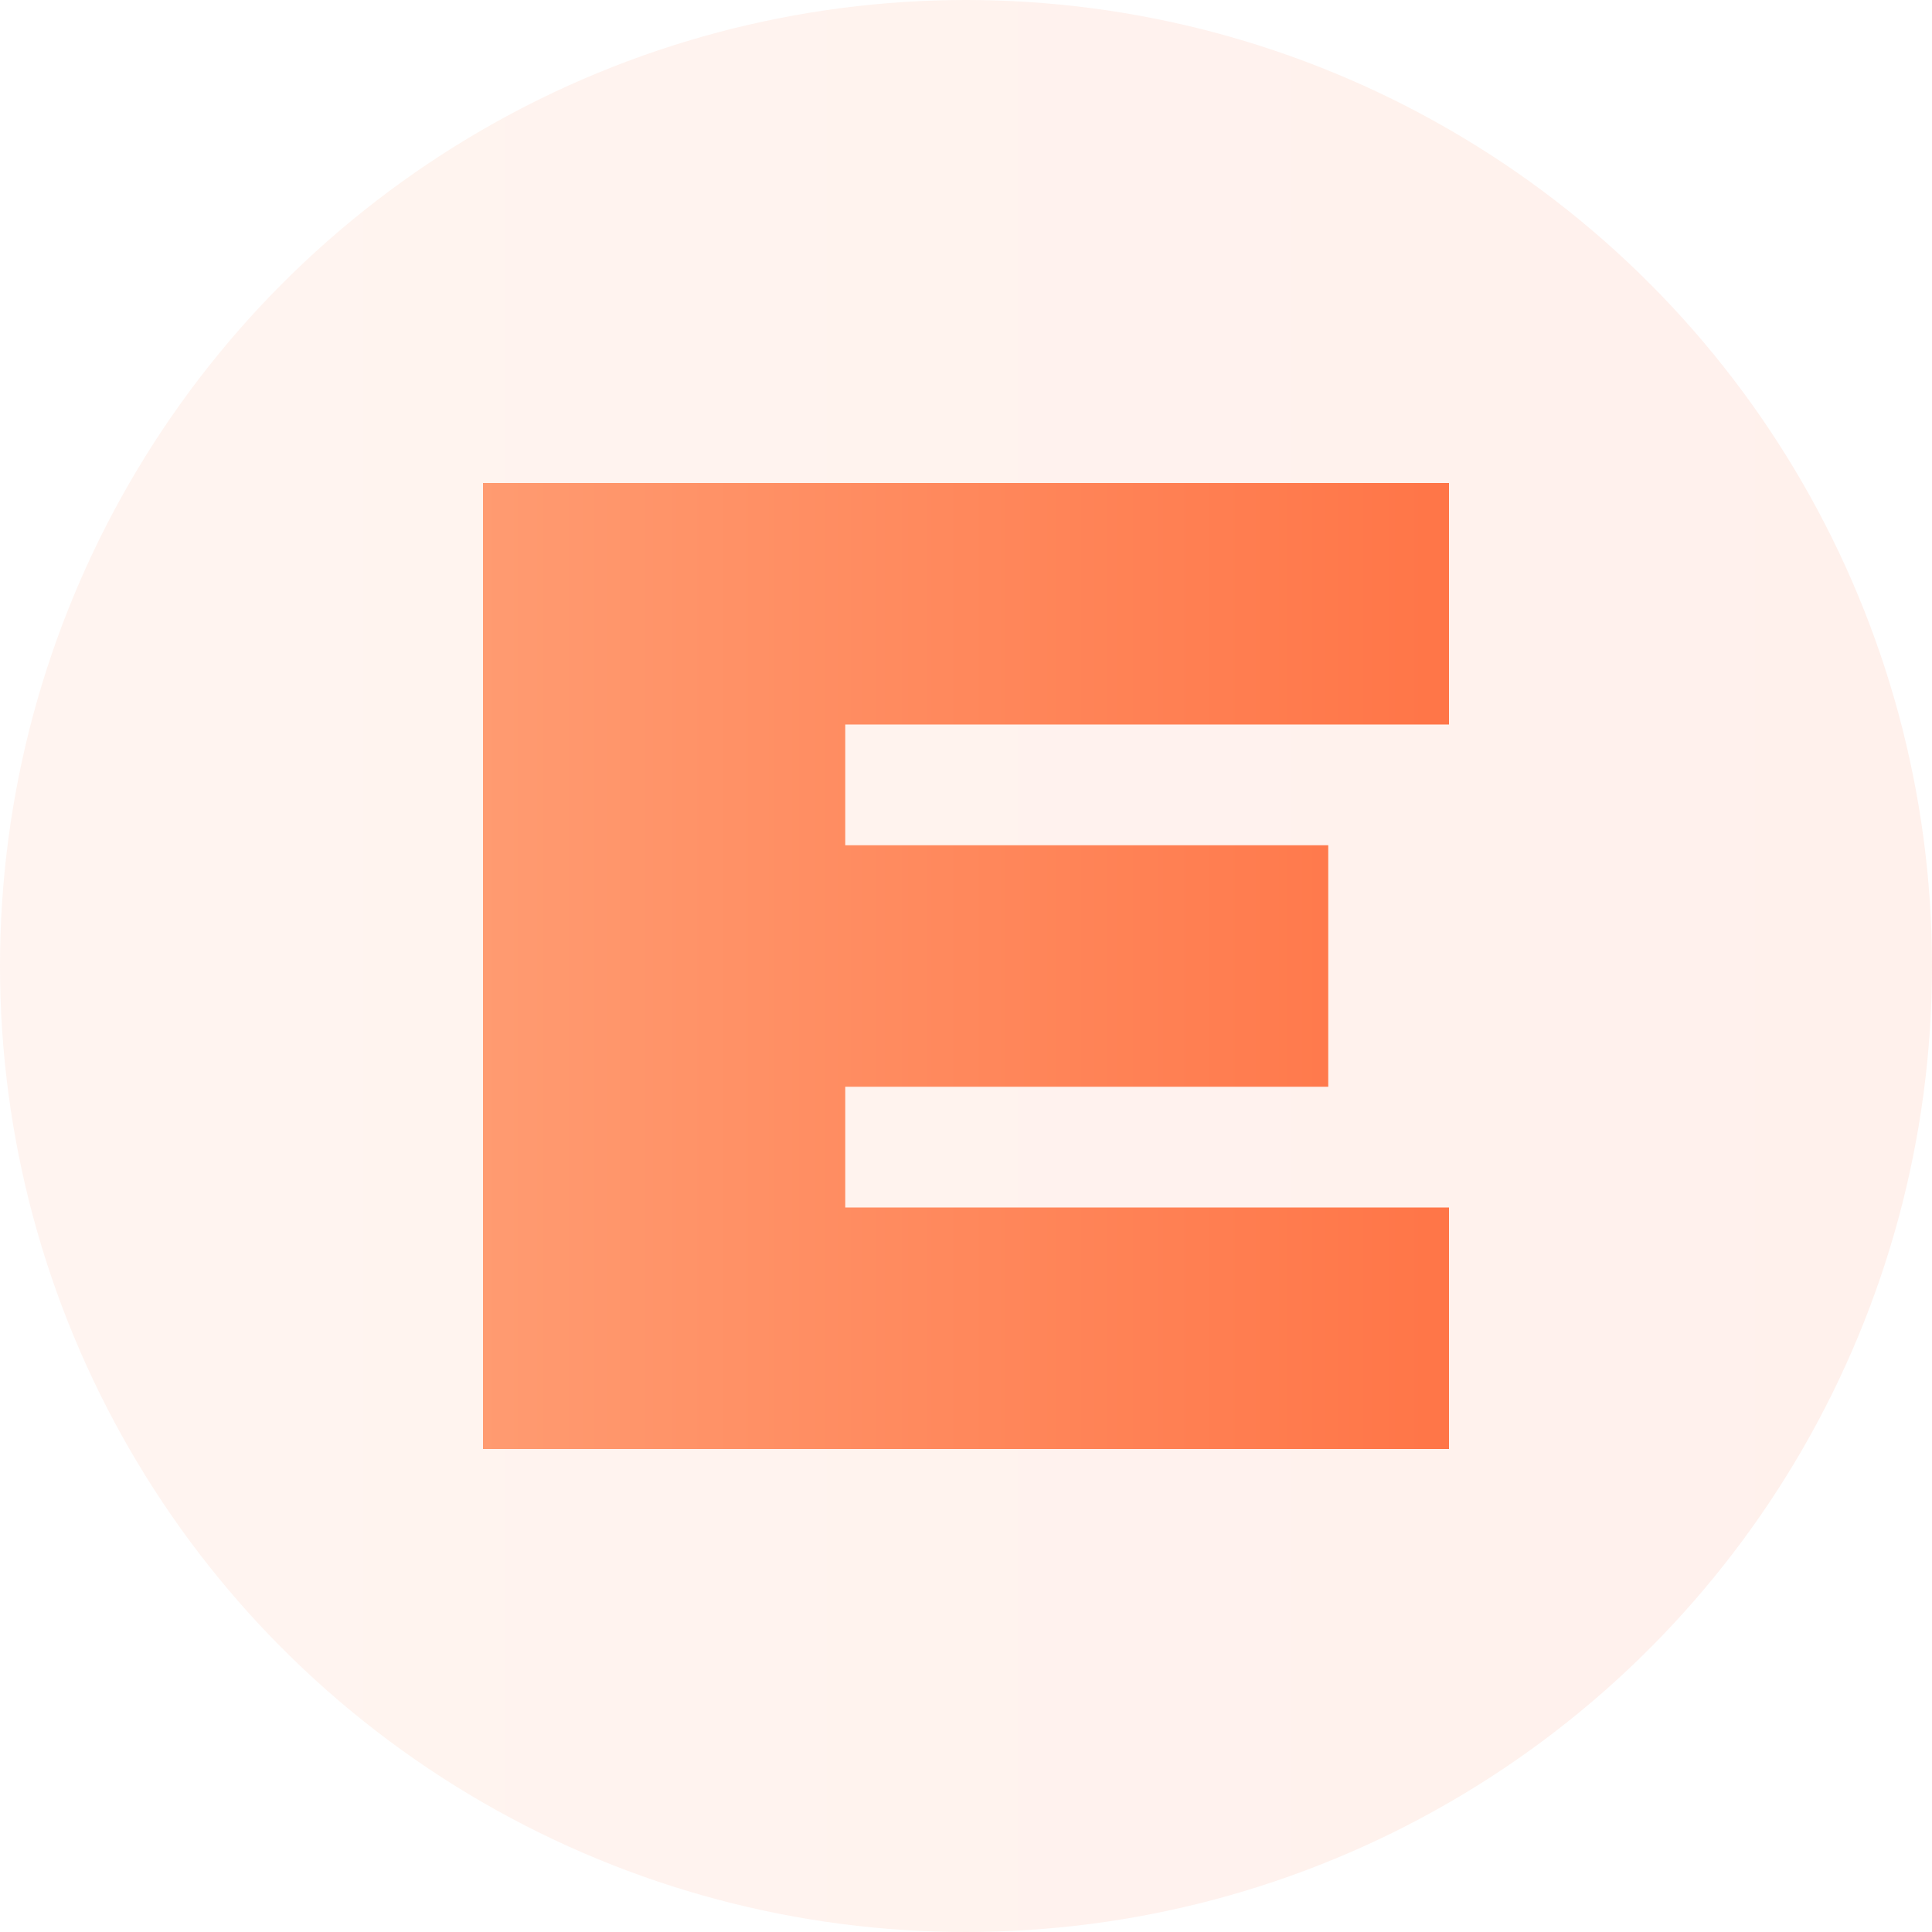 <svg xmlns="http://www.w3.org/2000/svg" viewBox="0 0 32 32">
  <defs>
    <linearGradient id="gradIcon" x1="0%" y1="0%" x2="100%" y2="0%">
      <stop offset="0%" style="stop-color:#FF9B71;stop-opacity:1" />
      <stop offset="100%" style="stop-color:#FF7547;stop-opacity:1" />
    </linearGradient>
  </defs>
  <!-- Background circle -->
  <circle cx="16" cy="16" r="16" fill="url(#gradIcon)" opacity="0.1"/>
  
  <!-- Letter E shape -->
  <path d="M8,8 L24,8 L24,12 L14,12 L14,14 L22,14 L22,18 L14,18 L14,20 L24,20 L24,24 L8,24 Z" fill="url(#gradIcon)"/>
</svg>